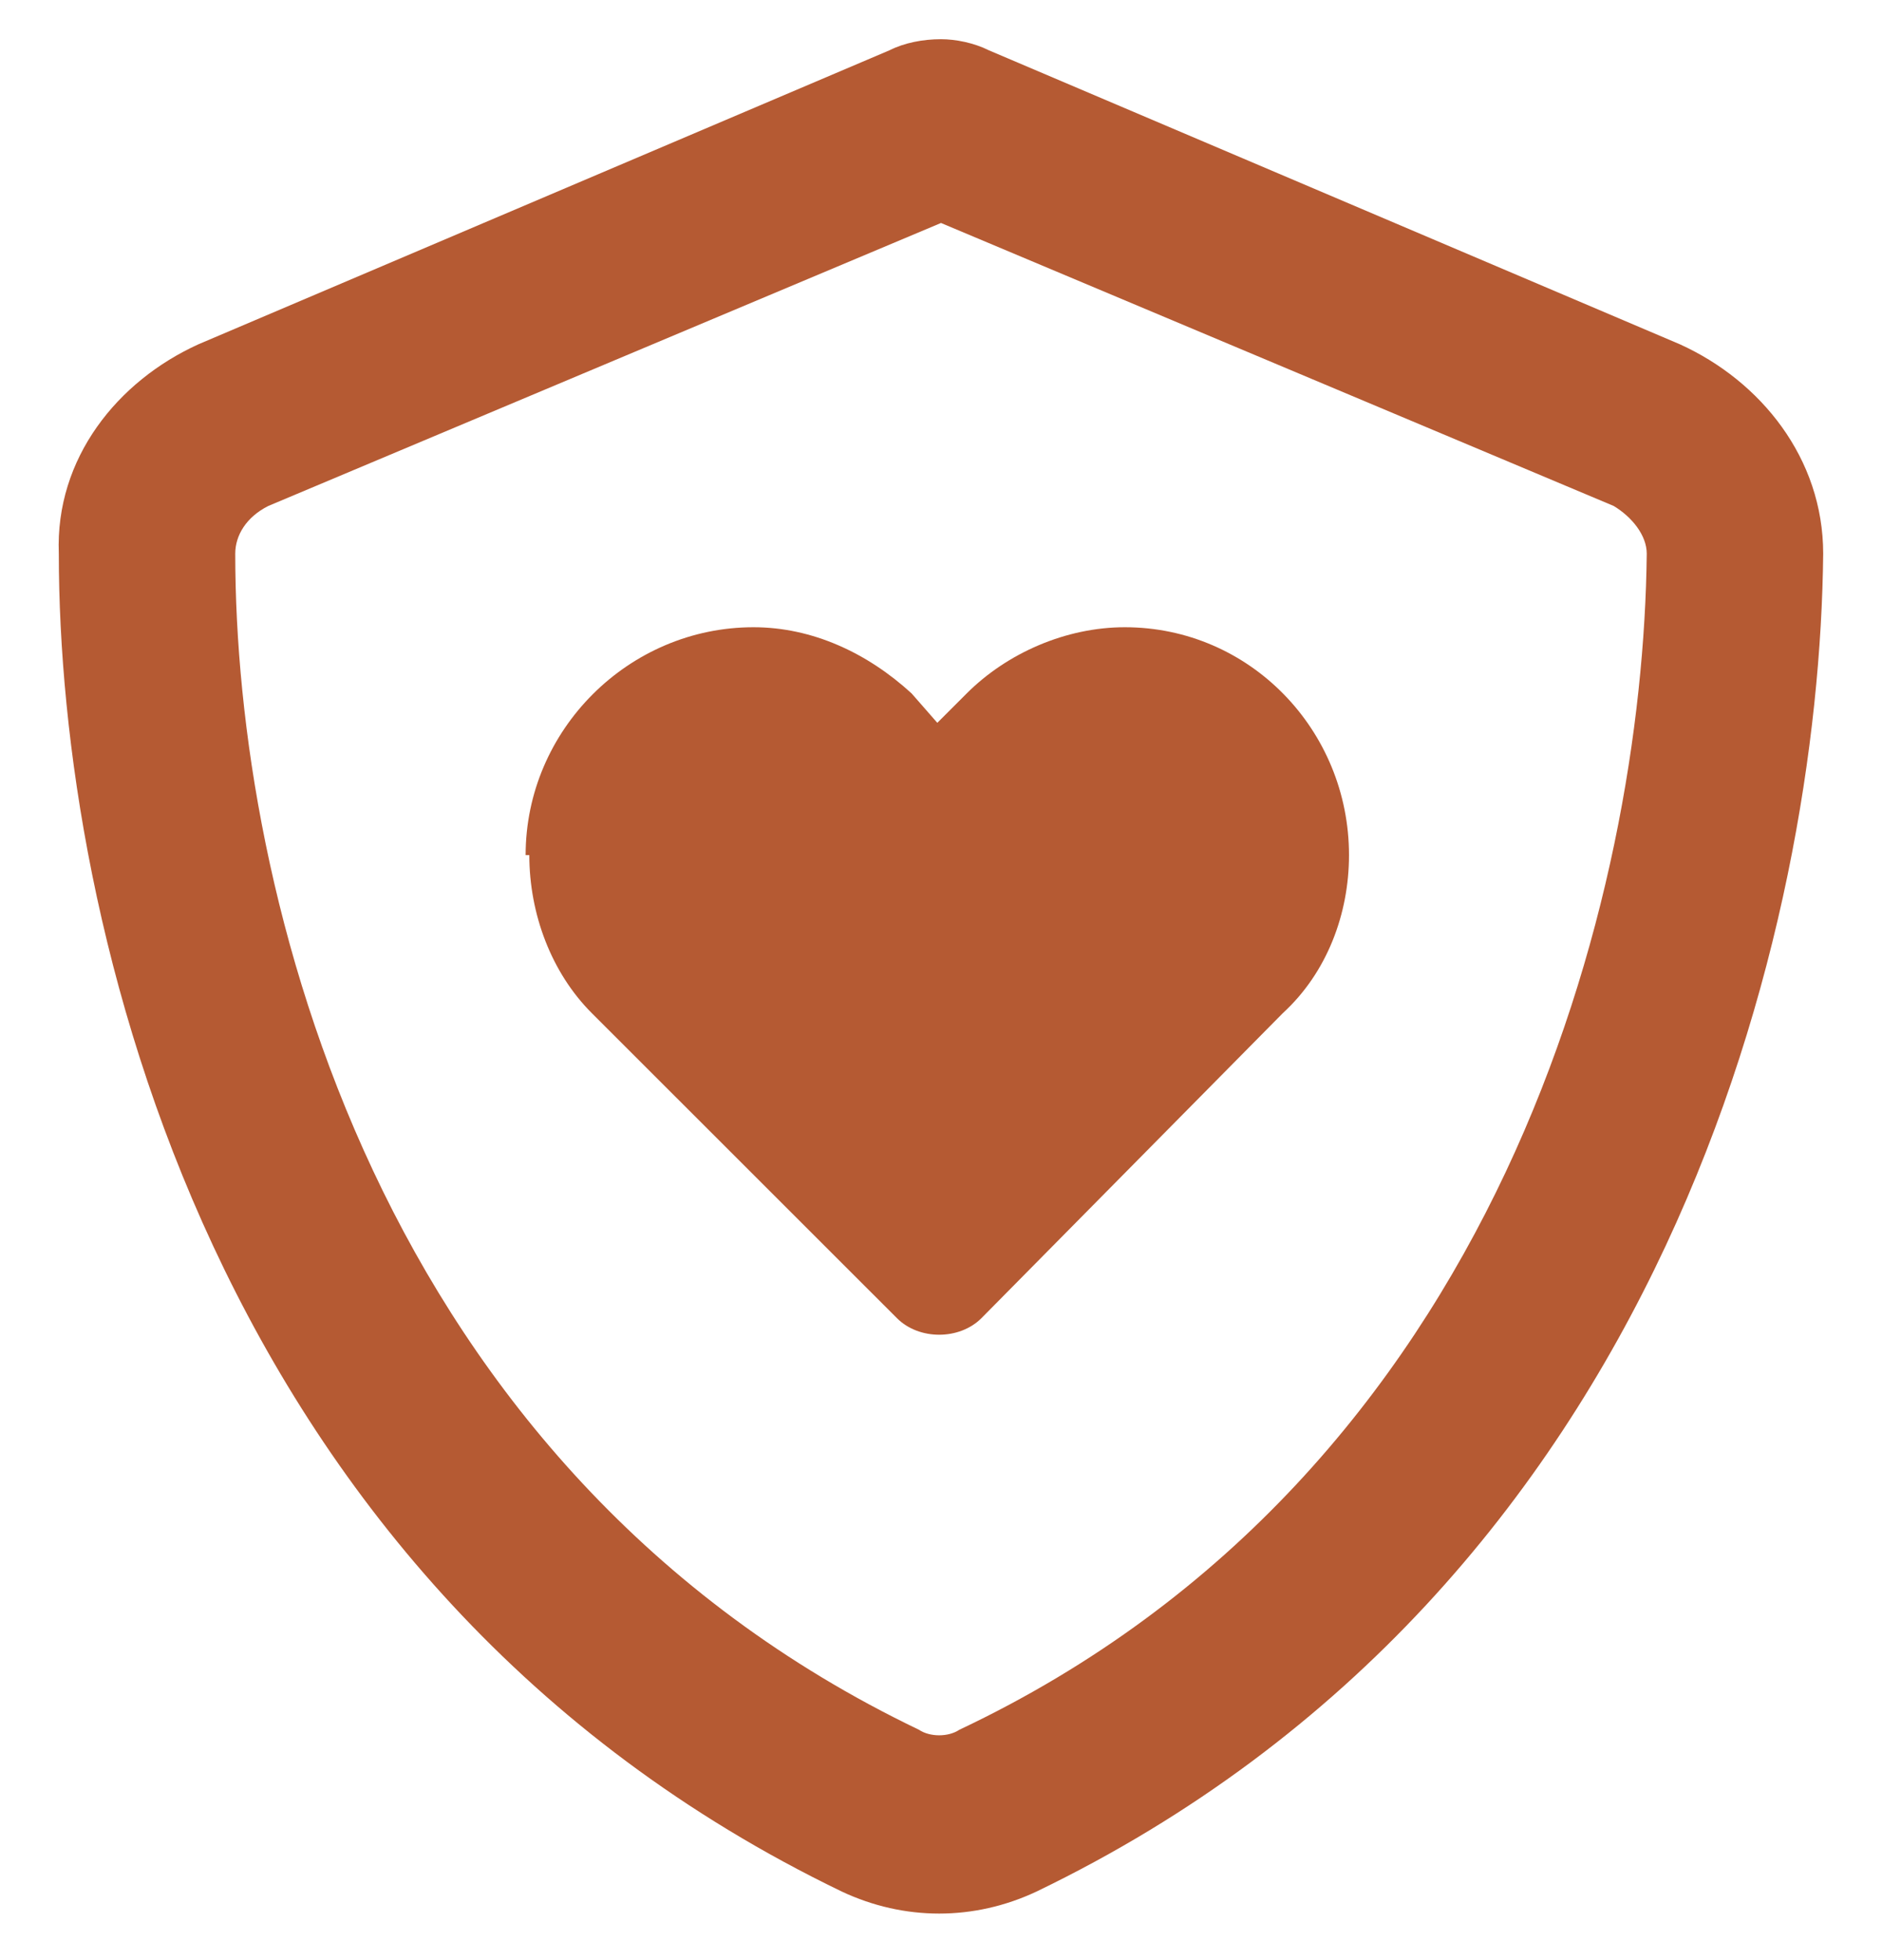 <svg width="24" height="25" viewBox="0 0 24 25" fill="none" xmlns="http://www.w3.org/2000/svg">
<path d="M3.422 6.453C3.141 6.594 3 6.828 3 7.062C3 11.375 4.781 18.734 11.719 22.062C11.859 22.156 12.094 22.156 12.234 22.062C19.172 18.781 20.953 11.375 21 7.062C21 6.828 20.812 6.594 20.578 6.453L12 2.844L3.422 6.453ZM21.422 4.391C22.453 4.859 23.25 5.844 23.25 7.062C23.203 11.75 21.281 20.234 13.219 24.125C12.422 24.5 11.531 24.5 10.734 24.125C2.672 20.234 0.75 11.75 0.75 7.062C0.703 5.844 1.5 4.859 2.531 4.391L11.344 0.641C11.531 0.547 11.766 0.5 12 0.5C12.188 0.5 12.422 0.547 12.609 0.641L21.422 4.391ZM6.75 10.906H6.703C6.703 9.312 8.016 8 9.609 8C10.359 8 11.062 8.328 11.625 8.844L11.953 9.219L12.328 8.844C12.844 8.328 13.594 8 14.344 8C15.938 8 17.203 9.312 17.203 10.906C17.203 11.656 16.922 12.406 16.359 12.922L12.516 16.812C12.234 17.094 11.719 17.094 11.438 16.812L7.547 12.922C7.031 12.406 6.75 11.656 6.75 10.906Z" fill="#B55A33"/>
</svg>
